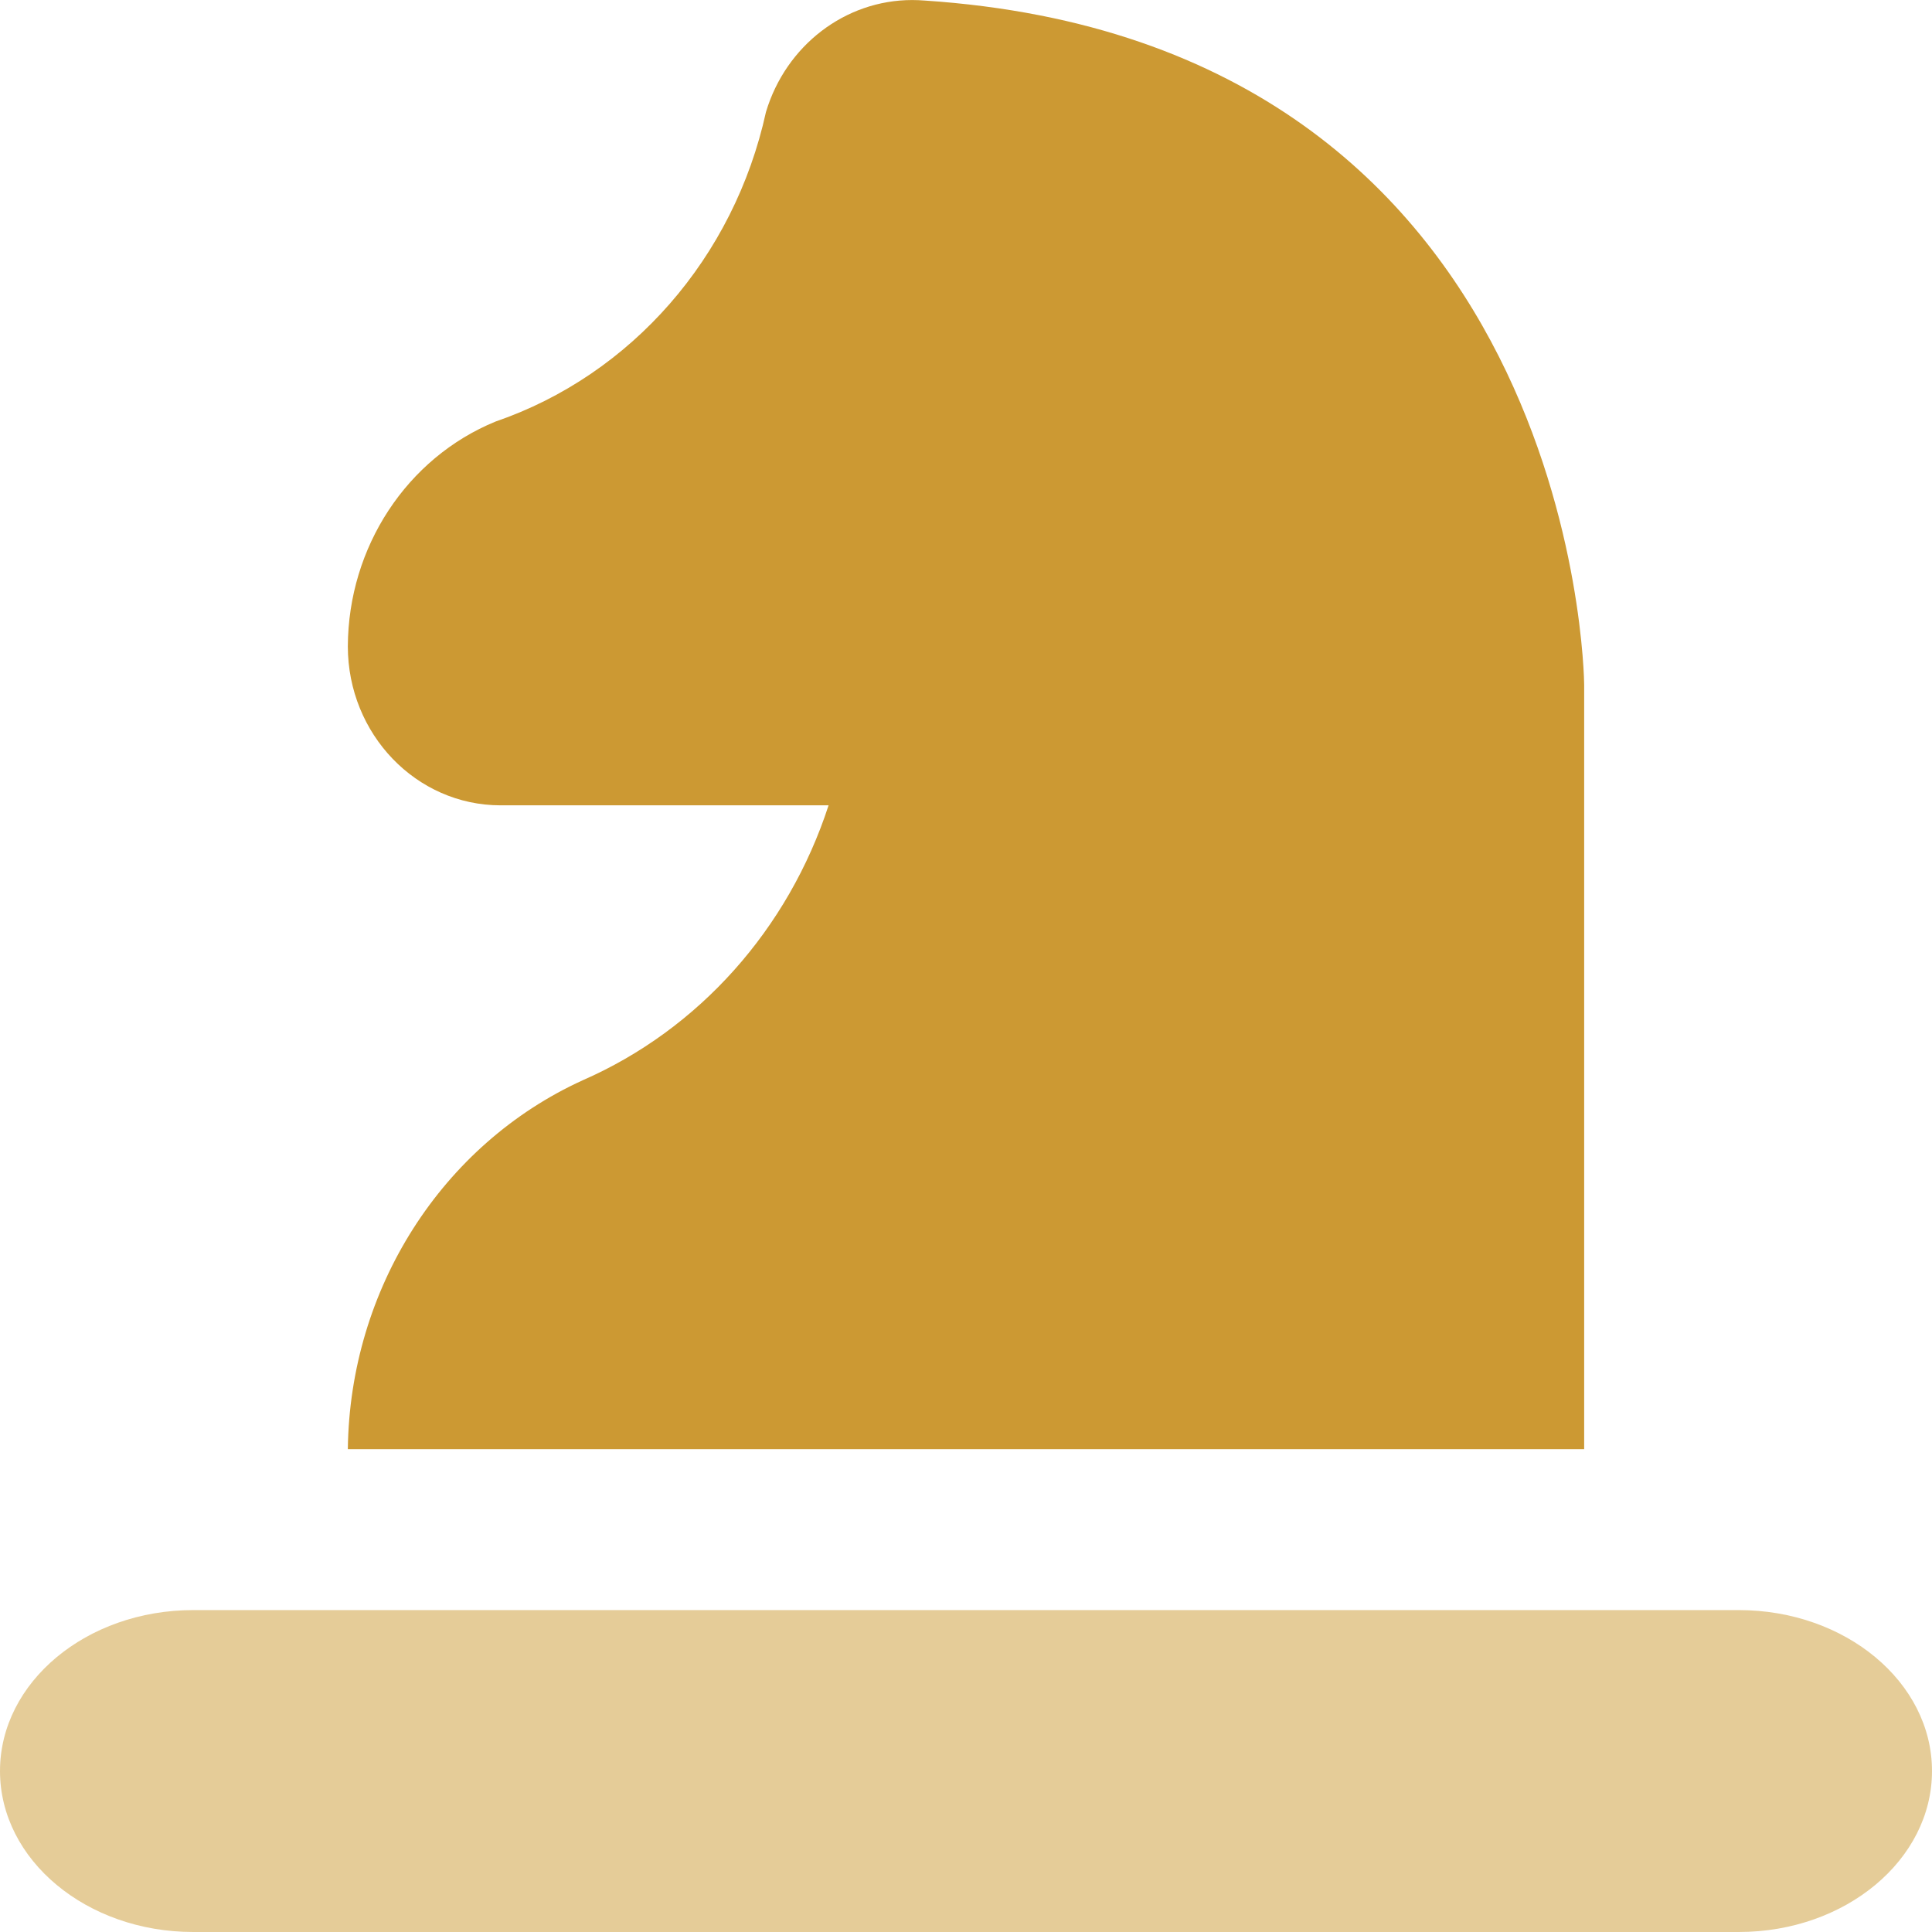 <?xml version="1.0" encoding="UTF-8"?>
<!DOCTYPE svg PUBLIC "-//W3C//DTD SVG 1.1//EN" "http://www.w3.org/Graphics/SVG/1.1/DTD/svg11.dtd">
<!-- Creator: CorelDRAW -->
<svg xmlns="http://www.w3.org/2000/svg" xml:space="preserve" width="0.5in" height="0.5in" version="1.1" style="shape-rendering:geometricPrecision; text-rendering:geometricPrecision; image-rendering:optimizeQuality; fill-rule:evenodd; clip-rule:evenodd"
viewBox="0 0 500 500"
 xmlns:xlink="http://www.w3.org/1999/xlink"
 xmlns:xodm="http://www.corel.com/coreldraw/odm/2003"
 data-name="Layer 1">
 <defs>
  <style type="text/css">
   <![CDATA[
    .fil0 {fill:#CC9933;fill-rule:nonzero}
    .fil1 {fill:#CC9933;fill-rule:nonzero;fill-opacity:0.502}
   ]]>
  </style>
 </defs>
 <g id="Layer_x0020_1">
  <g id="_2525446590064">
   <path class="fil0" d="M129.51 208.41l84.93 0c-10.44,32.09 -33.63,58.03 -63.61,71.15 -36.5,16.63 -60.3,54 -60.81,95.48l319.96 -0 0 -197.86c0,-1.65 -2,-165.85 -170.7,-177.04 -1.06,-0.08 -2.14,-0.13 -3.2,-0.13 -17.34,0 -32.68,11.75 -37.85,28.98 -8.24,37.61 -34.81,68.03 -69.99,80.11 -22.96,9.42 -38.11,32.48 -38.22,58.19 0.02,22.7 17.7,41.11 39.5,41.13l-0 -0z"/>
   <path class="fil1" d="M50 416.69l400 0c27.61,0 50,18.65 50,41.65l0 0c0,23 -22.39,41.66 -50,41.66l-400 0c-27.61,0 -50,-18.65 -50,-41.66l0 0c0,-23 22.39,-41.65 50,-41.65l0 0z"/>
  </g>
 </g>
</svg>